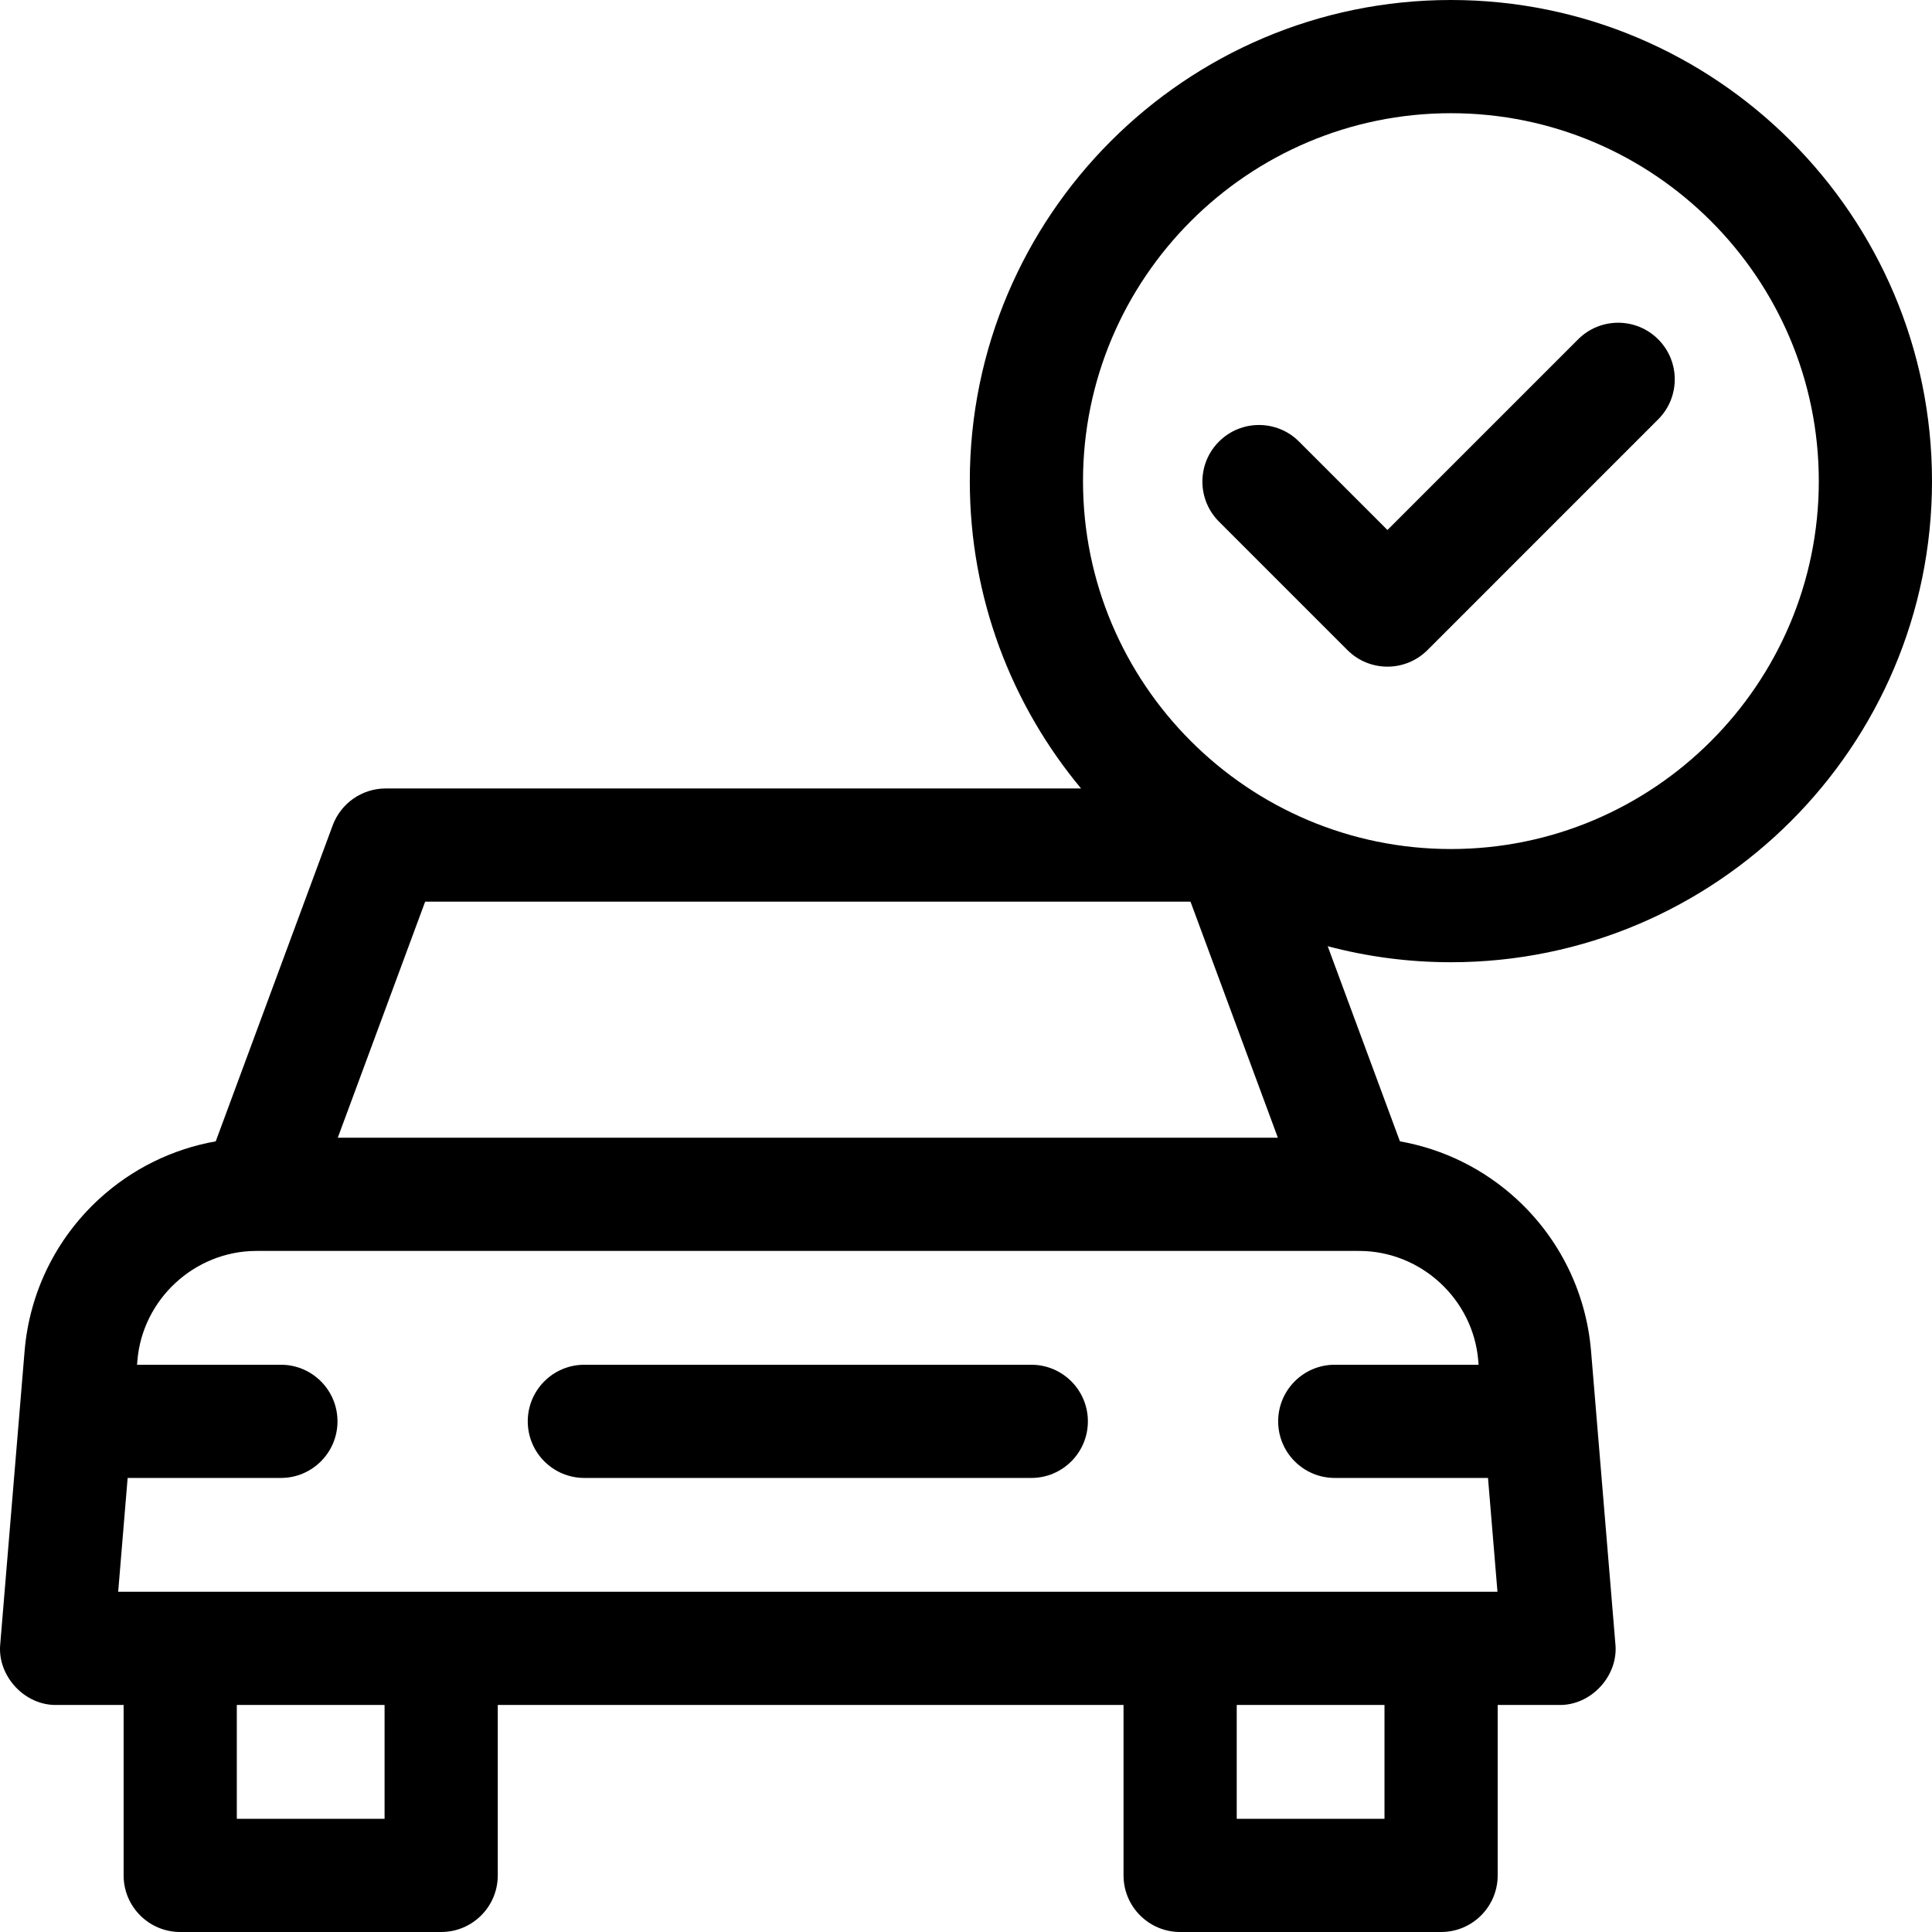 <svg id="Capa_1" enable-background="new 0 0 512 512" height="512" viewBox="0 0 512 512" width="512" xmlns="http://www.w3.org/2000/svg"><g><path d="m273.301 361.672h-118.439c-8.284 0-14.999 6.716-14.999 15s6.716 15 14.999 15h118.439c8.284 0 14.999-6.716 14.999-15s-6.715-15-14.999-15z"/><path d="m384.505 255.002c70.302 0 127.495-57.196 127.495-127.501s-57.194-127.501-127.495-127.501-127.496 57.196-127.496 127.501c0 30.943 11.083 59.344 29.483 81.449h-184.264c-6.276 0-11.888 3.907-14.067 9.793l-30.988 83.724c-11.503 2.037-22.233 7.299-30.963 15.333-11.416 10.506-18.409 24.807-19.693 40.268l-6.443 77.526c-.891 8.48 6.423 16.428 14.948 16.242h17.738v45.164c0 8.284 6.716 15 14.999 15h69.157c8.284 0 14.999-6.716 14.999-15v-45.164h165.833v45.164c0 8.284 6.716 15 14.999 15h69.157c8.284 0 14.999-6.716 14.999-15v-45.164h16.238c8.525.186 15.839-7.762 14.948-16.242l-6.442-77.526c-1.285-15.461-8.279-29.762-19.693-40.268-8.729-8.033-19.458-13.295-30.959-15.332l-19.14-51.711c10.424 2.764 21.367 4.245 32.65 4.245zm0-225.002c53.759 0 97.497 43.739 97.497 97.501s-43.737 97.501-97.497 97.501-97.497-43.739-97.497-97.501 43.737-97.501 97.497-97.501zm-271.835 208.95h202.826l23.155 62.559h-249.136zm-10.754 243.05h-39.158v-30.164h39.158zm264.989 0h-39.158v-30.164h39.158zm24.846-121.448.093 1.118h-38.118c-8.284 0-14.999 6.716-14.999 15s6.716 15 14.999 15h40.611l2.507 30.166h-365.525l2.507-30.166h40.613c8.284 0 14.999-6.716 14.999-15s-6.716-15-14.999-15h-38.12l.093-1.118c1.352-16.262 15.173-29.003 31.484-29.041.024 0 .048.003.071.003.043 0 .085-.005.128-.005h291.976c.043 0 .085.005.128.005.023 0 .047-.003.07-.003 16.309.039 30.131 12.781 31.482 29.041z"/><path d="m357.083 172.277c5.857 5.858 15.355 5.858 21.212 0l61.14-61.143c5.858-5.857 5.858-15.355 0-21.213-5.857-5.857-15.355-5.857-21.212 0l-50.534 50.536-23.435-23.436c-5.857-5.857-15.355-5.857-21.212 0-5.858 5.857-5.858 15.355 0 21.213z"/></g></svg>
